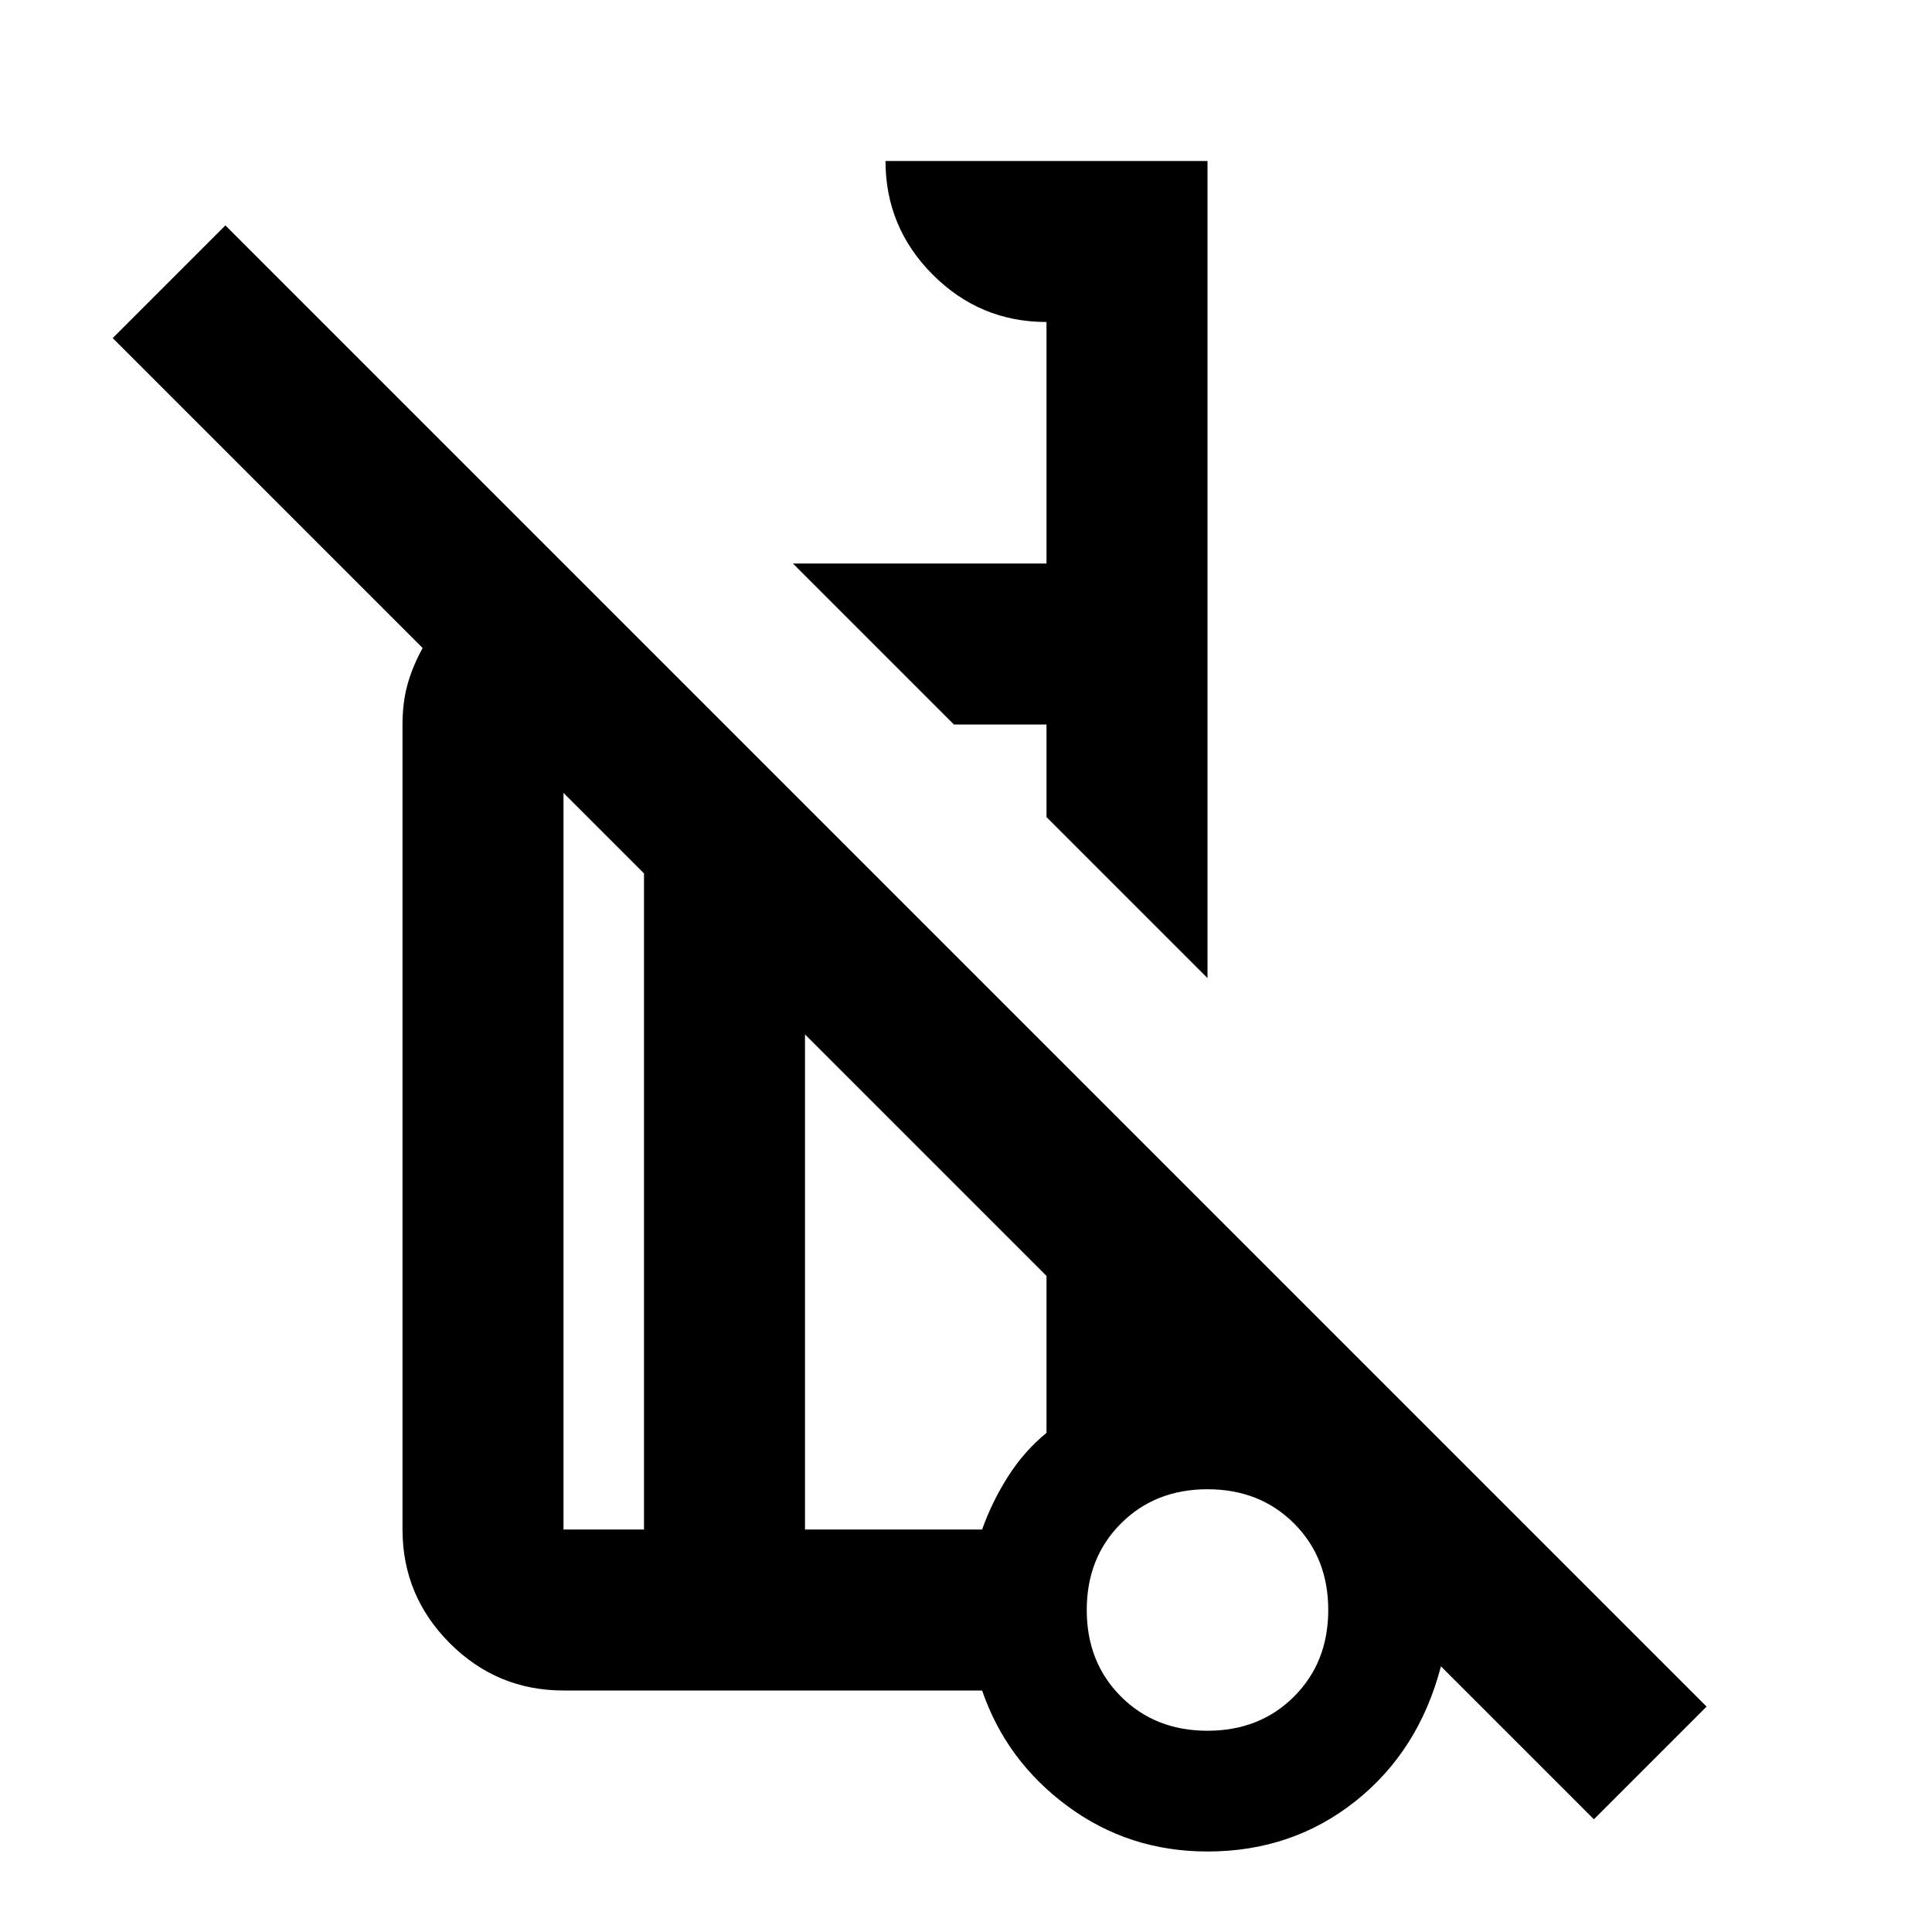 <?xml version="1.0" encoding="utf-8"?>
<!-- Generator: www.svgicons.com -->
<svg xmlns="http://www.w3.org/2000/svg" width="800" height="800" viewBox="0 0 24 24">
<path fill="currentColor" d="m15 12.15l-2-2V9h-1.15l-2-2H13V4q-.825 0-1.412-.587T11 2h4zm4.8 10.45l-1.9-1.9q-.275 1.05-1.062 1.675T15 23q-.975 0-1.737-.562T12.2 21H7q-.825 0-1.412-.587T5 19V9q0-.275.063-.5t.187-.45L1.4 4.2l1.4-1.4l18.4 18.4zM8 19v-8.15l-1-1V19zm7 2.5q.65 0 1.075-.425T16.5 20t-.425-1.075T15 18.5t-1.075.425T13.5 20t.425 1.075T15 21.5M10 19h2.2q.125-.35.325-.663T13 17.8v-1.95l-3-3zm-2 0v-8.15zm2 0v-6.15zm5 1"/>
</svg>